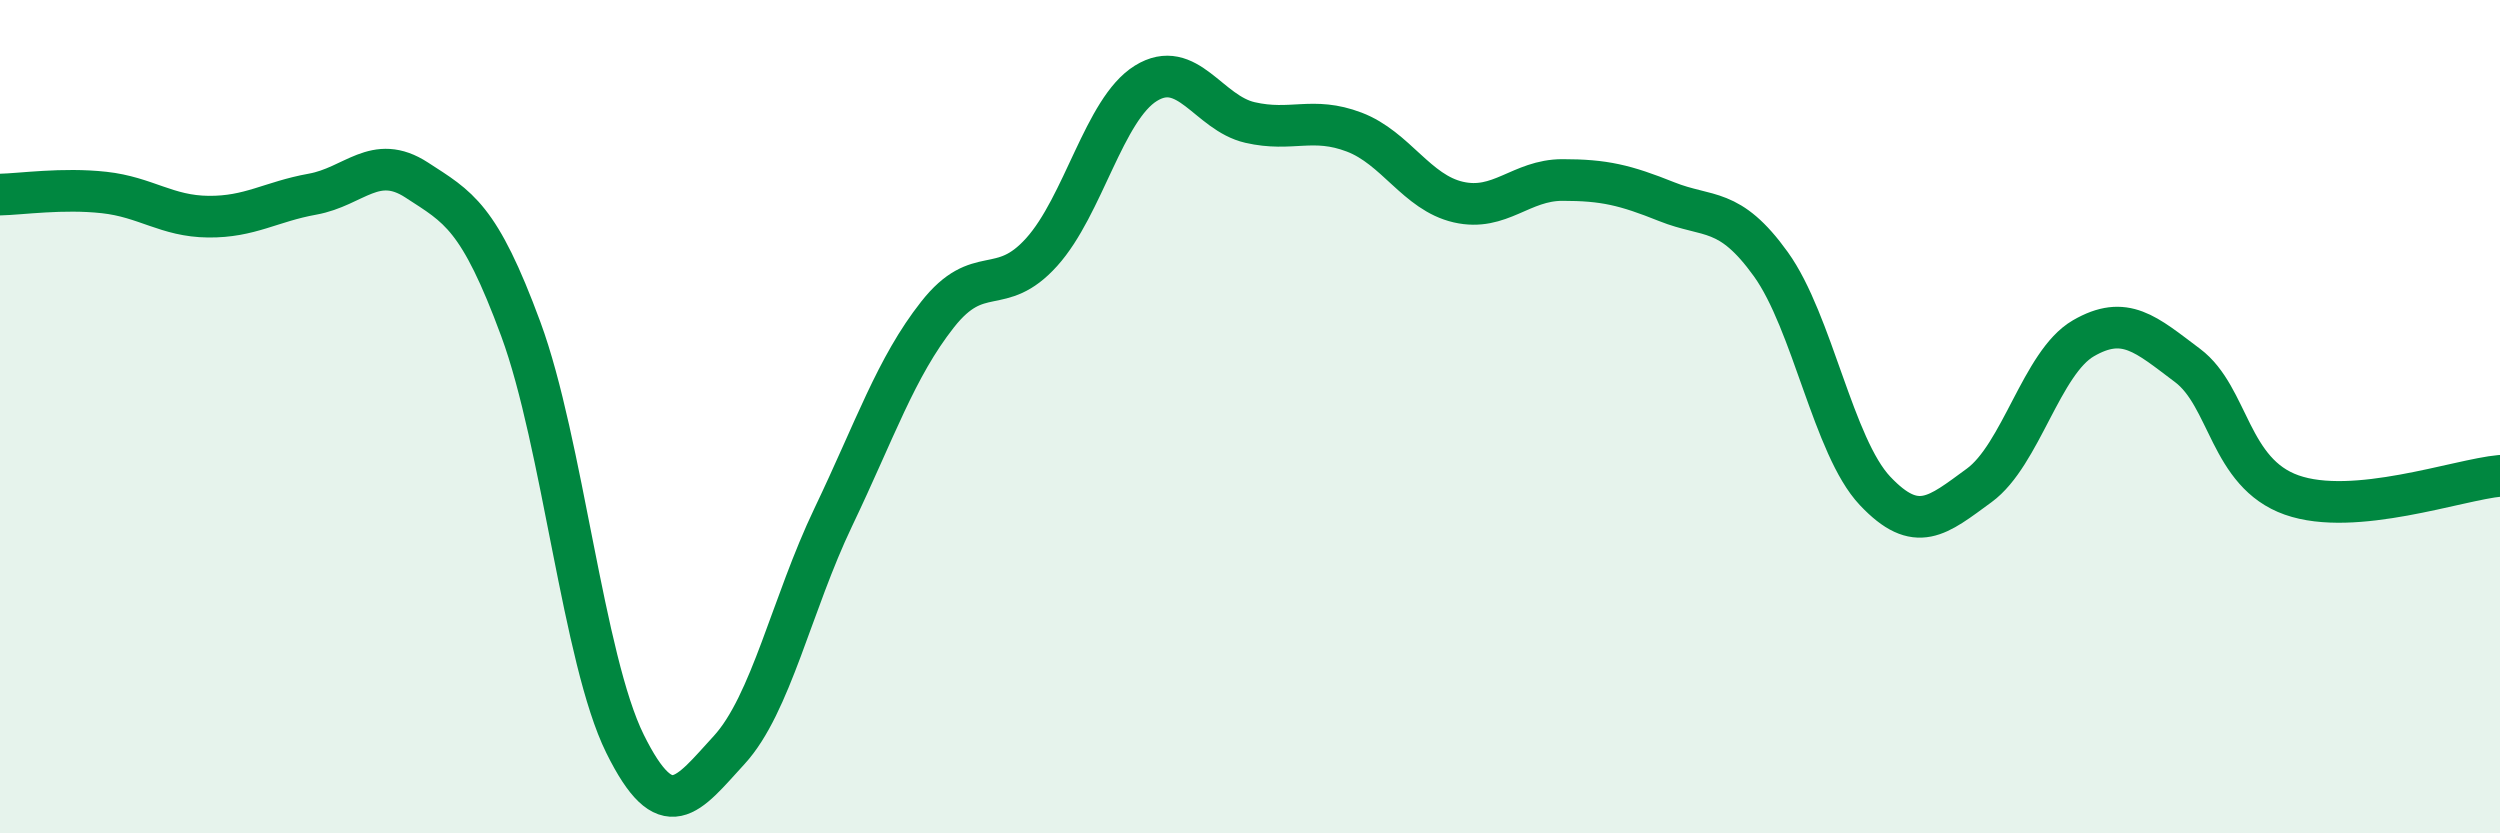
    <svg width="60" height="20" viewBox="0 0 60 20" xmlns="http://www.w3.org/2000/svg">
      <path
        d="M 0,4.67 C 0.5,4.66 1.5,4.51 2.5,4.62 C 3.5,4.73 4,5.19 5,5.2 C 6,5.21 6.5,4.84 7.5,4.66 C 8.5,4.48 9,3.67 10,4.32 C 11,4.97 11.5,5.19 12.5,7.9 C 13.5,10.61 14,15.83 15,17.85 C 16,19.87 16.5,19.09 17.5,18 C 18.5,16.91 19,14.5 20,12.41 C 21,10.32 21.5,8.82 22.5,7.55 C 23.5,6.28 24,7.16 25,6.05 C 26,4.94 26.5,2.62 27.5,2 C 28.5,1.38 29,2.71 30,2.94 C 31,3.17 31.5,2.79 32.5,3.17 C 33.5,3.55 34,4.62 35,4.85 C 36,5.08 36.5,4.32 37.5,4.32 C 38.5,4.32 39,4.44 40,4.84 C 41,5.24 41.5,4.95 42.5,6.34 C 43.5,7.73 44,10.72 45,11.78 C 46,12.84 46.5,12.38 47.5,11.65 C 48.5,10.92 49,8.7 50,8.12 C 51,7.54 51.5,8.02 52.5,8.77 C 53.5,9.52 53.5,11.35 55,11.88 C 56.5,12.41 59,11.51 60,11.42L60 20L0 20Z"
        fill="#008740"
        opacity="0.1"
        stroke-linecap="round"
        stroke-linejoin="round"
      />
      <path
        d="M 0,4.67 C 0.5,4.66 1.5,4.51 2.5,4.62 C 3.5,4.73 4,5.19 5,5.2 C 6,5.21 6.5,4.84 7.5,4.66 C 8.5,4.48 9,3.67 10,4.32 C 11,4.97 11.5,5.19 12.5,7.9 C 13.5,10.61 14,15.83 15,17.85 C 16,19.87 16.5,19.09 17.5,18 C 18.5,16.91 19,14.5 20,12.41 C 21,10.32 21.5,8.82 22.5,7.55 C 23.5,6.28 24,7.16 25,6.05 C 26,4.94 26.5,2.62 27.5,2 C 28.5,1.38 29,2.71 30,2.94 C 31,3.17 31.5,2.79 32.5,3.17 C 33.5,3.55 34,4.62 35,4.85 C 36,5.08 36.5,4.32 37.5,4.32 C 38.5,4.32 39,4.44 40,4.84 C 41,5.24 41.5,4.95 42.5,6.34 C 43.5,7.73 44,10.72 45,11.78 C 46,12.84 46.5,12.38 47.5,11.65 C 48.5,10.92 49,8.7 50,8.12 C 51,7.54 51.5,8.02 52.5,8.77 C 53.5,9.52 53.5,11.35 55,11.88 C 56.5,12.41 59,11.51 60,11.42"
        stroke="#008740"
        stroke-width="1"
        fill="none"
        stroke-linecap="round"
        stroke-linejoin="round"
      />
    </svg>
  